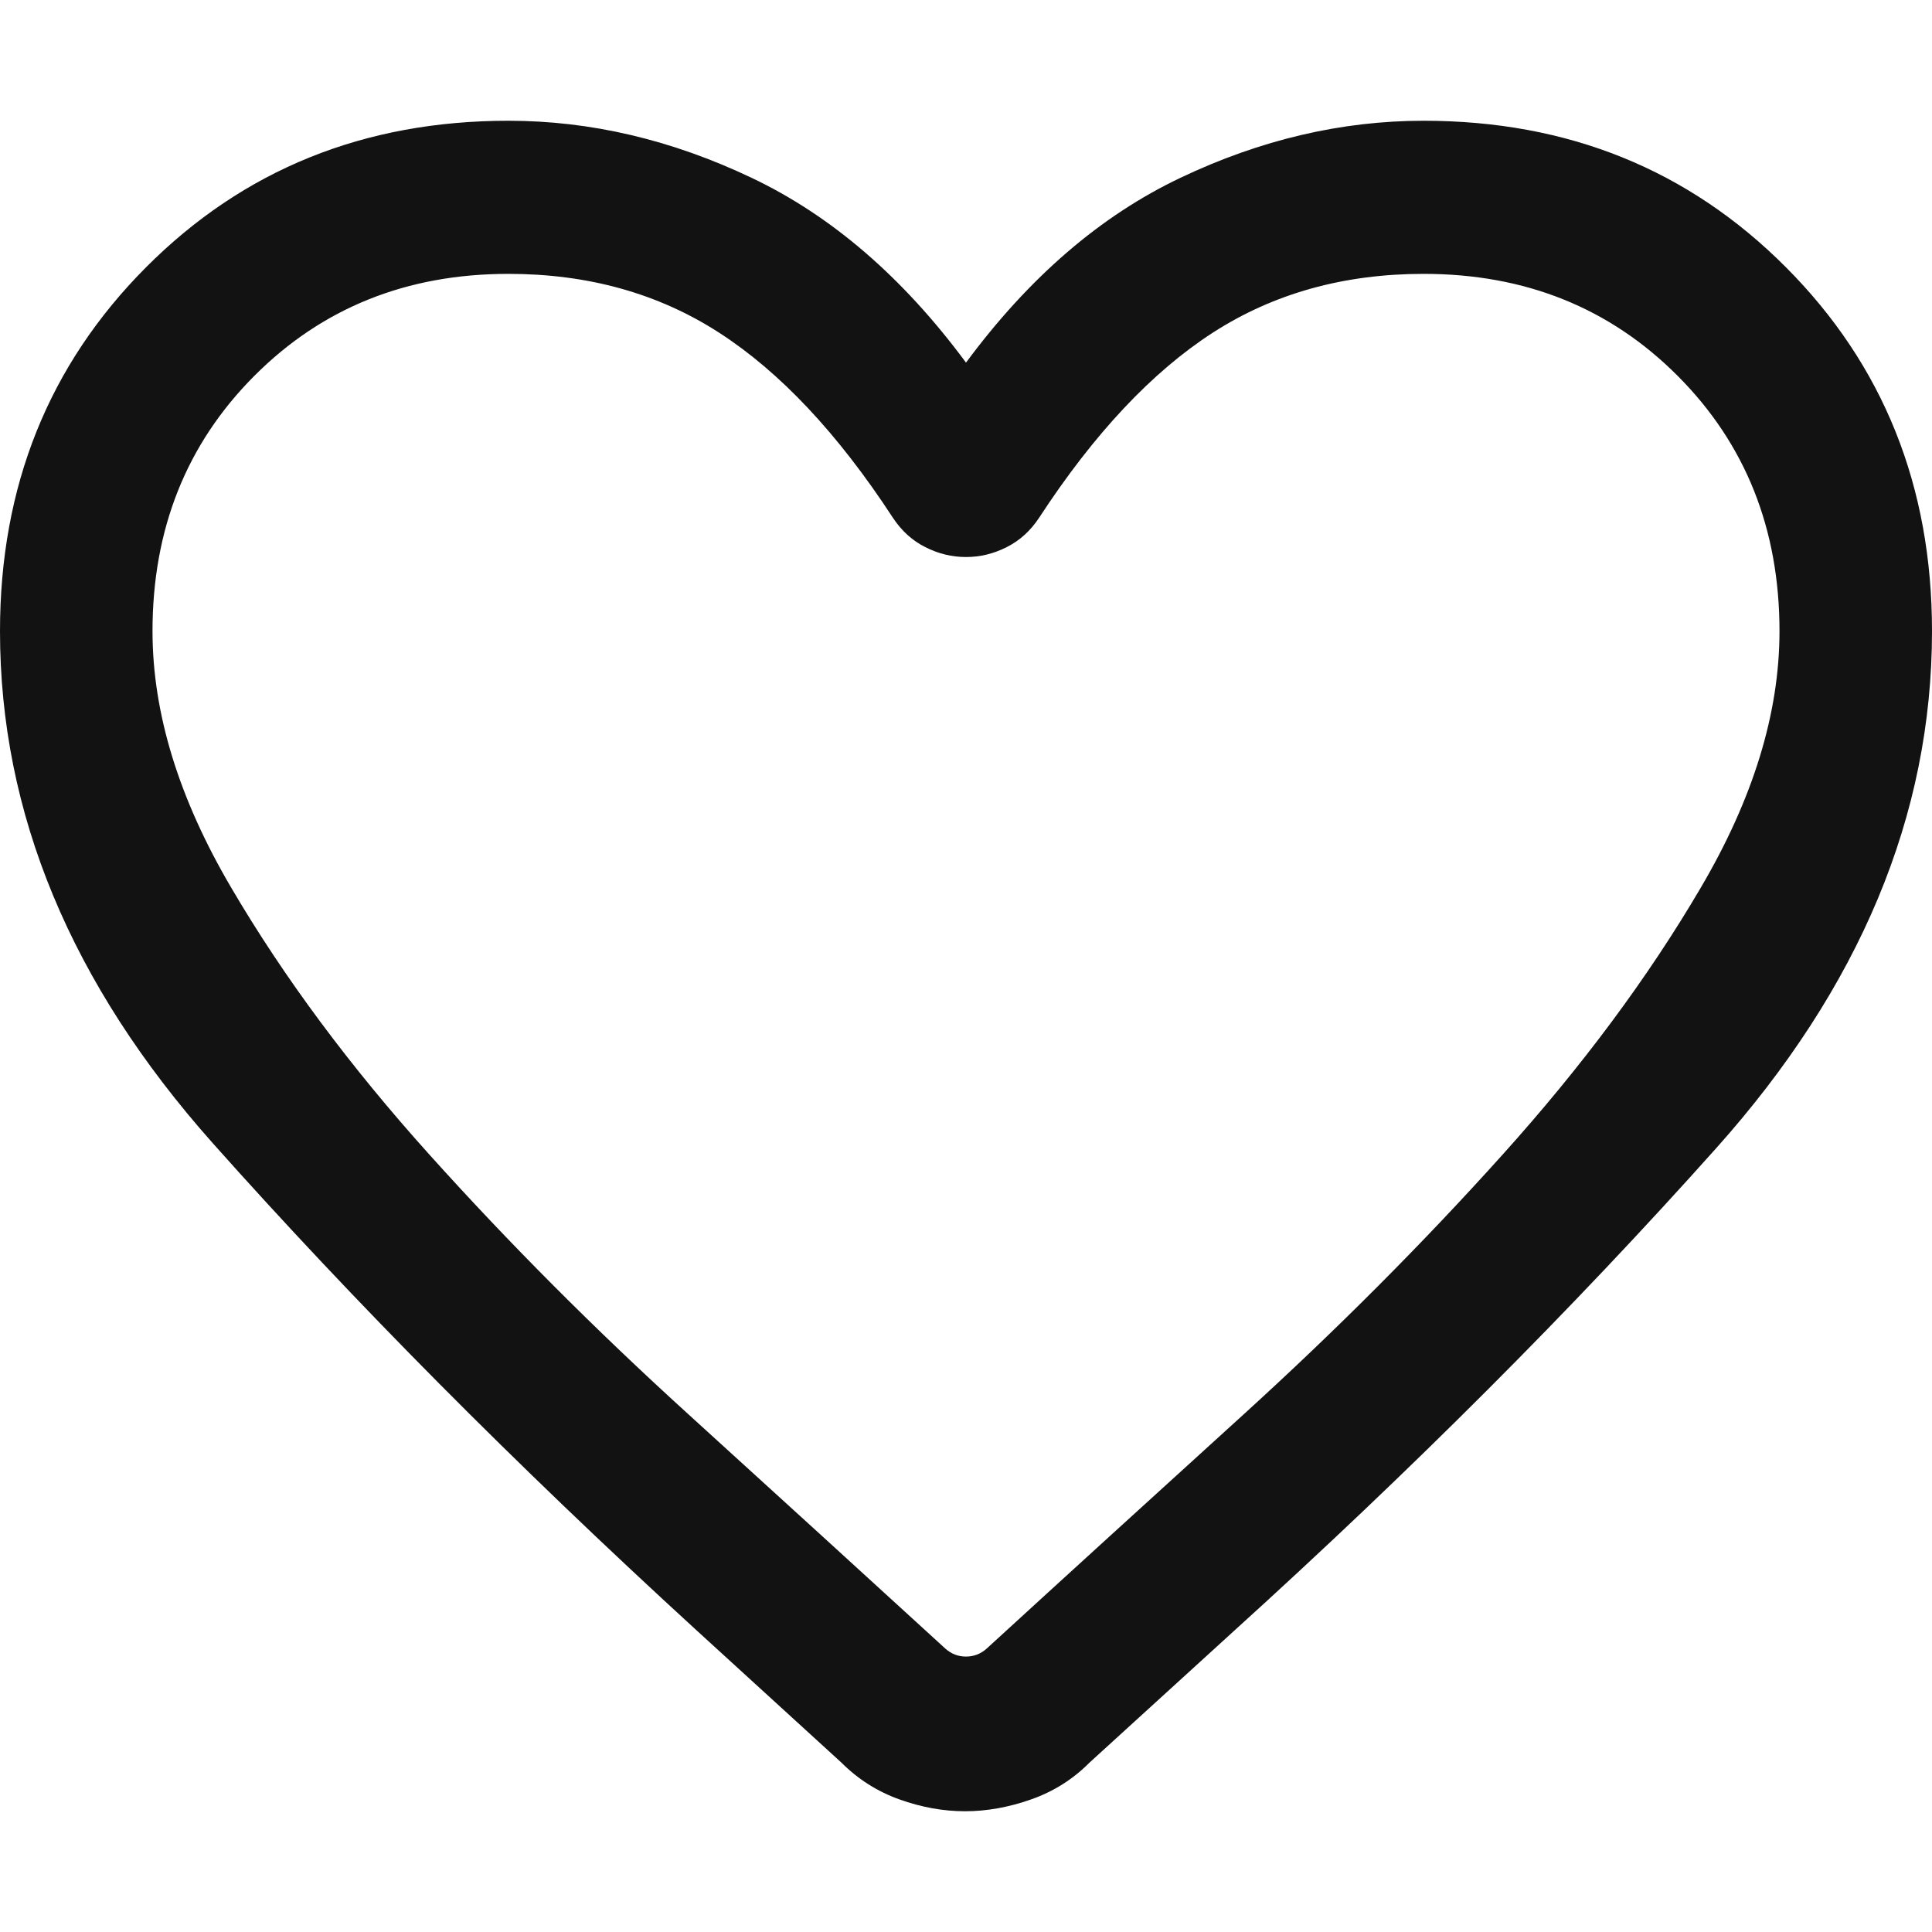 <svg width="16" height="16" viewBox="0 0 16 16" fill="none" xmlns="http://www.w3.org/2000/svg">
<path d="M7.992 15C7.812 15 7.63 14.967 7.449 14.902C7.267 14.837 7.107 14.736 6.968 14.597L5.759 13.493C4.266 12.126 2.933 10.783 1.76 9.465C0.587 8.146 0 6.734 0 5.227C0 4.027 0.403 3.023 1.209 2.214C2.015 1.405 3.015 1 4.211 1C4.89 1 5.56 1.157 6.223 1.472C6.885 1.786 7.477 2.296 8 3.003C8.523 2.296 9.115 1.786 9.777 1.472C10.44 1.157 11.11 1 11.79 1C12.985 1 13.985 1.405 14.791 2.214C15.597 3.023 16 4.027 16 5.227C16 6.75 15.403 8.178 14.21 9.512C13.018 10.846 11.687 12.177 10.22 13.506L9.023 14.597C8.885 14.736 8.724 14.837 8.539 14.902C8.355 14.967 8.172 15 7.992 15ZM7.394 4.287C6.939 3.59 6.459 3.08 5.955 2.755C5.452 2.43 4.87 2.268 4.211 2.268C3.368 2.268 2.667 2.55 2.105 3.114C1.544 3.677 1.263 4.382 1.263 5.227C1.263 5.906 1.481 6.615 1.917 7.355C2.352 8.096 2.899 8.832 3.557 9.563C4.215 10.295 4.928 11.01 5.696 11.708C6.463 12.406 7.175 13.054 7.83 13.654C7.879 13.697 7.935 13.719 8 13.719C8.065 13.719 8.121 13.697 8.17 13.654C8.825 13.054 9.537 12.406 10.305 11.708C11.072 11.01 11.785 10.295 12.443 9.563C13.101 8.832 13.648 8.096 14.083 7.355C14.519 6.615 14.737 5.906 14.737 5.227C14.737 4.382 14.456 3.677 13.895 3.114C13.333 2.55 12.632 2.268 11.79 2.268C11.13 2.268 10.548 2.43 10.044 2.755C9.541 3.08 9.061 3.59 8.606 4.287C8.534 4.396 8.445 4.477 8.337 4.531C8.229 4.586 8.117 4.613 8 4.613C7.883 4.613 7.771 4.586 7.663 4.531C7.555 4.477 7.466 4.396 7.394 4.287Z" fill="#121212"/>
</svg>
